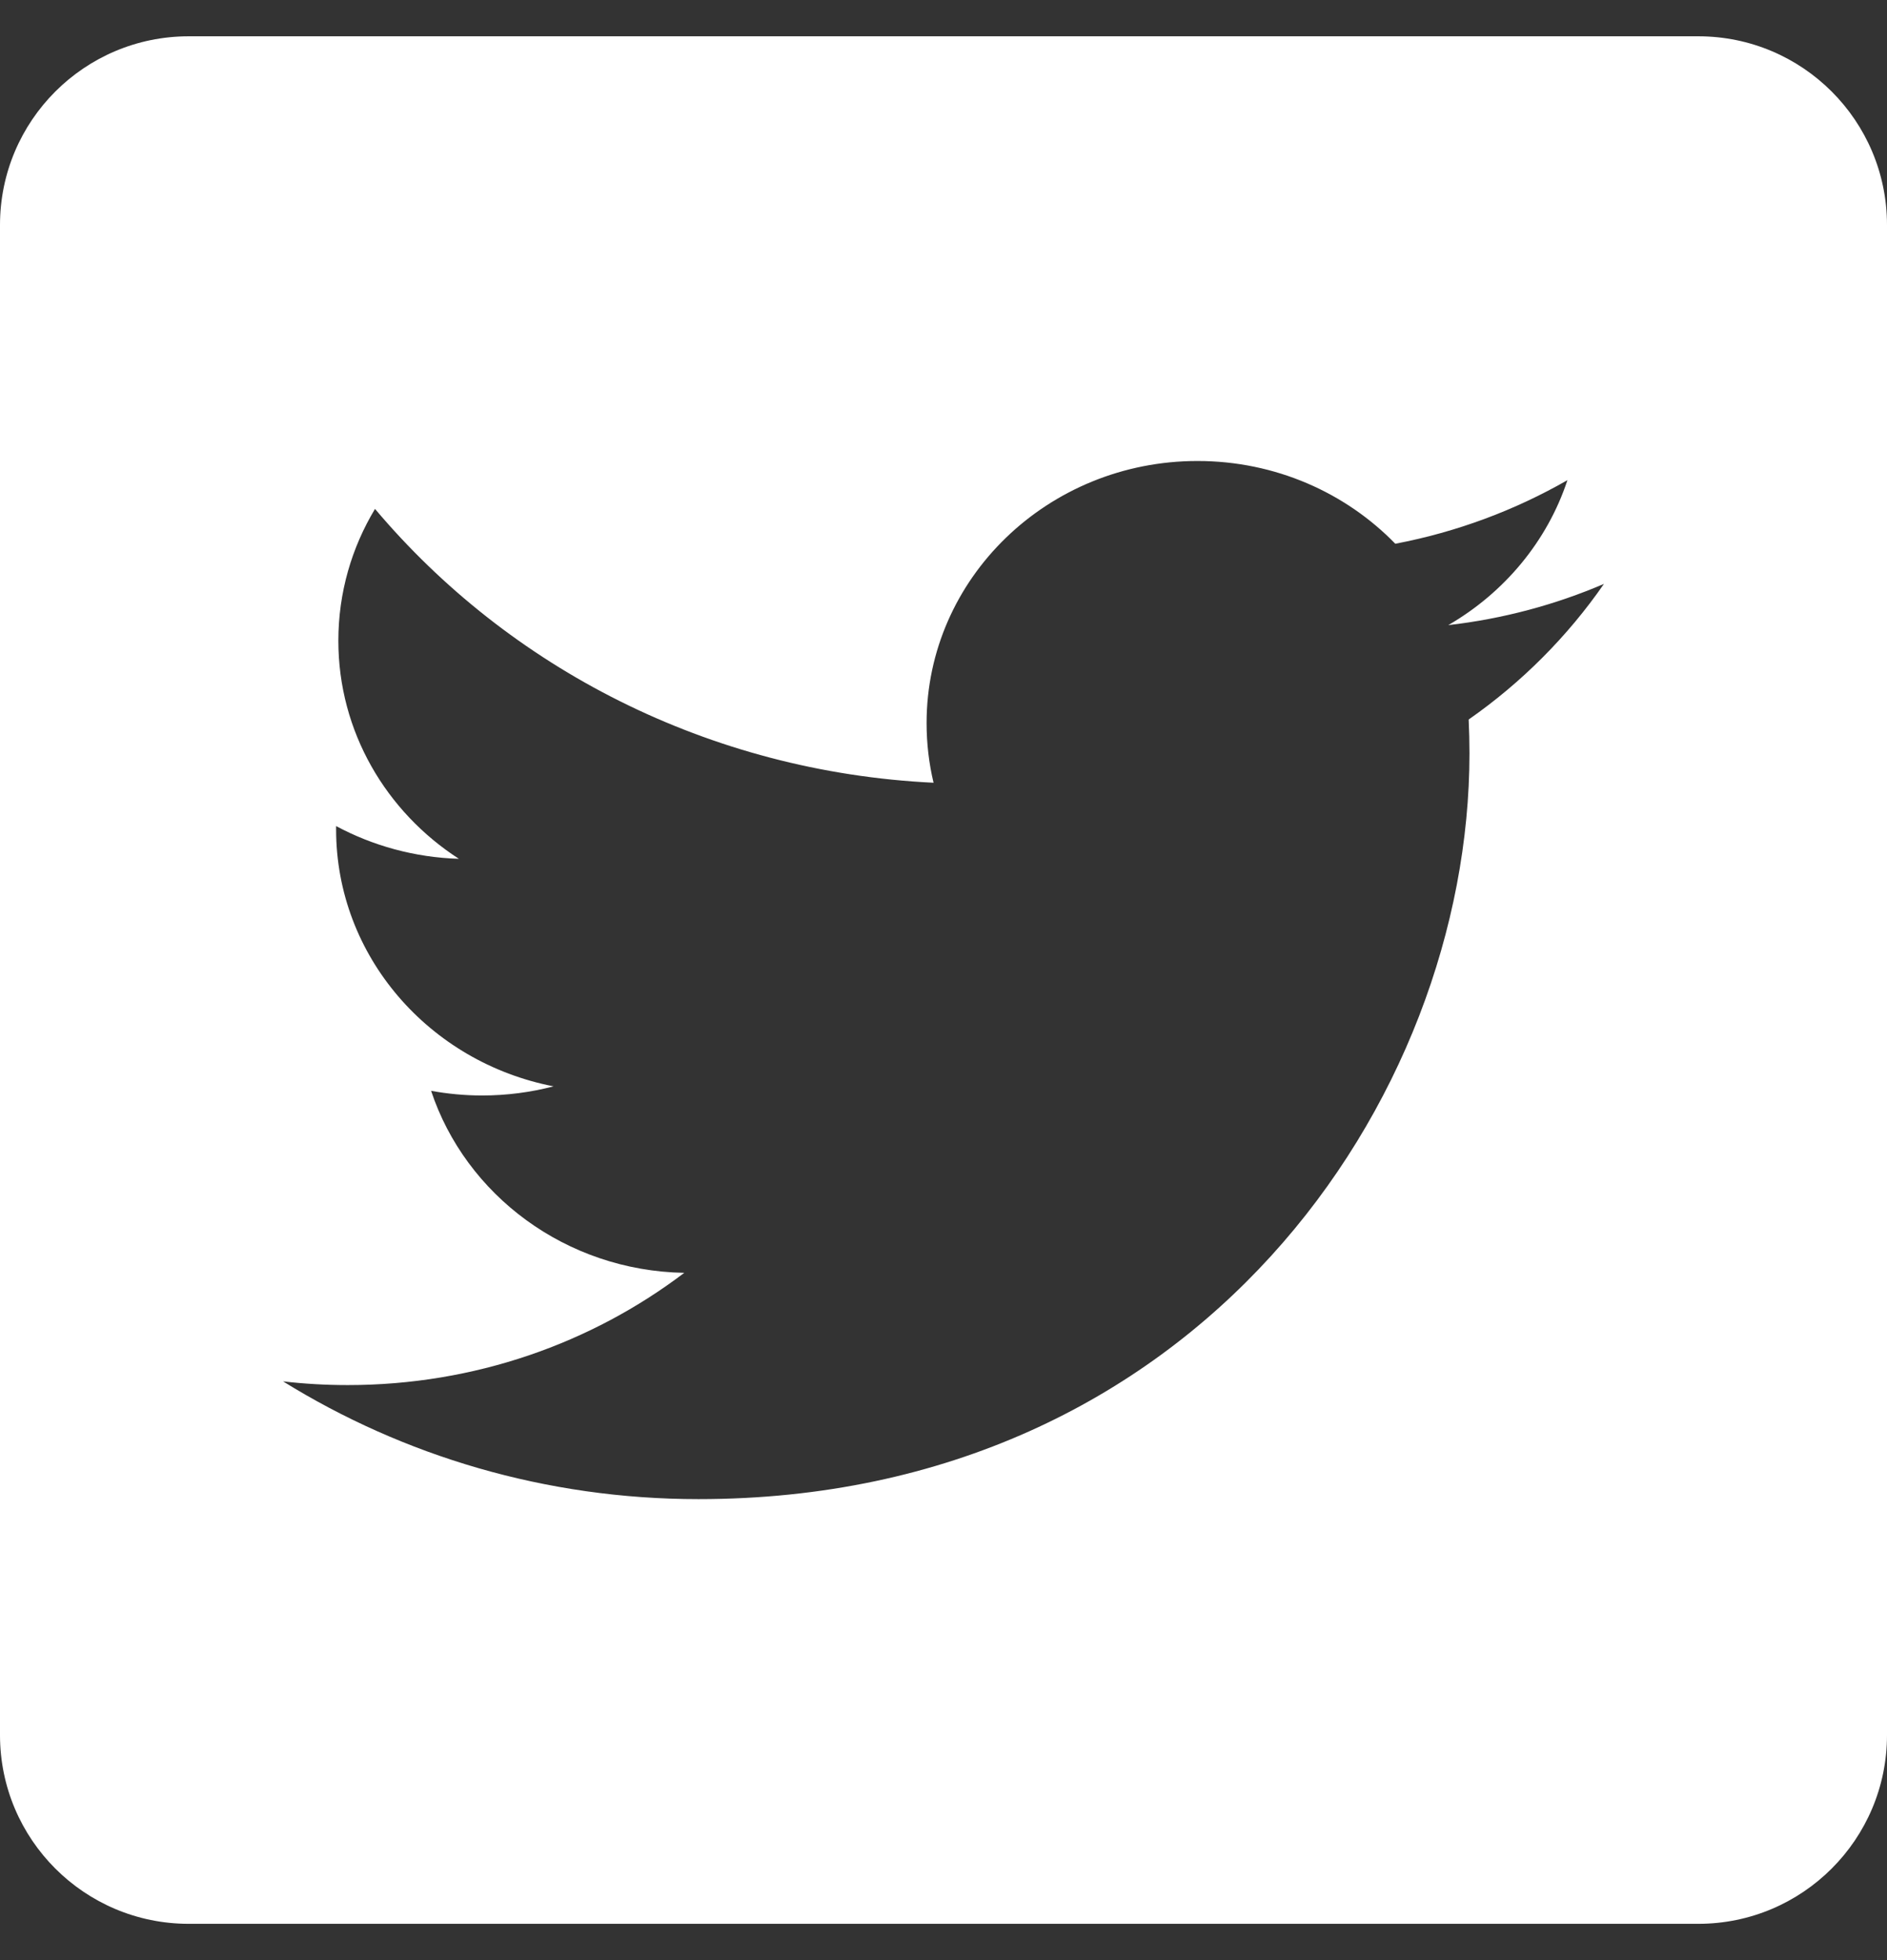 <svg width="26" height="27" viewBox="0 0 26 27" fill="none" xmlns="http://www.w3.org/2000/svg">
<rect x="0" y="0" width="26" height="27" fill="#333333" stroke="none"/>
<g id="Social Network/Twitter">
<path id="Twitter" fillRule="evenodd" clipRule="evenodd" d="M23.4 0.5H2.6C1.164 0.5 0 1.664 0 3.1V23.9C0 25.336 1.164 26.5 2.6 26.5H23.4C24.836 26.5 26 25.336 26 23.9V3.1C26 1.664 24.836 0.5 23.4 0.5ZM19.955 8.611C20.711 8.524 21.43 8.33 22.1 8.043C21.599 8.766 20.966 9.402 20.236 9.911C20.243 10.066 20.247 10.222 20.247 10.378C20.247 15.149 16.492 20.65 9.624 20.65C7.515 20.65 5.553 20.052 3.9 19.028C4.193 19.062 4.49 19.079 4.791 19.079C6.541 19.079 8.151 18.502 9.428 17.533C7.795 17.504 6.416 16.46 5.94 15.026C6.168 15.067 6.402 15.09 6.642 15.09C6.983 15.09 7.314 15.046 7.627 14.964C5.918 14.633 4.631 13.173 4.631 11.424V11.379C5.135 11.649 5.711 11.811 6.323 11.83C5.321 11.183 4.662 10.078 4.662 8.826C4.662 8.163 4.846 7.543 5.167 7.01C7.009 9.195 9.76 10.632 12.863 10.782C12.8 10.519 12.767 10.243 12.767 9.96C12.767 7.967 14.438 6.35 16.5 6.35C17.574 6.35 18.544 6.789 19.225 7.49C20.076 7.328 20.876 7.027 21.597 6.614C21.318 7.457 20.727 8.164 19.955 8.611Z" fill="white"/>
</g>
</svg>

